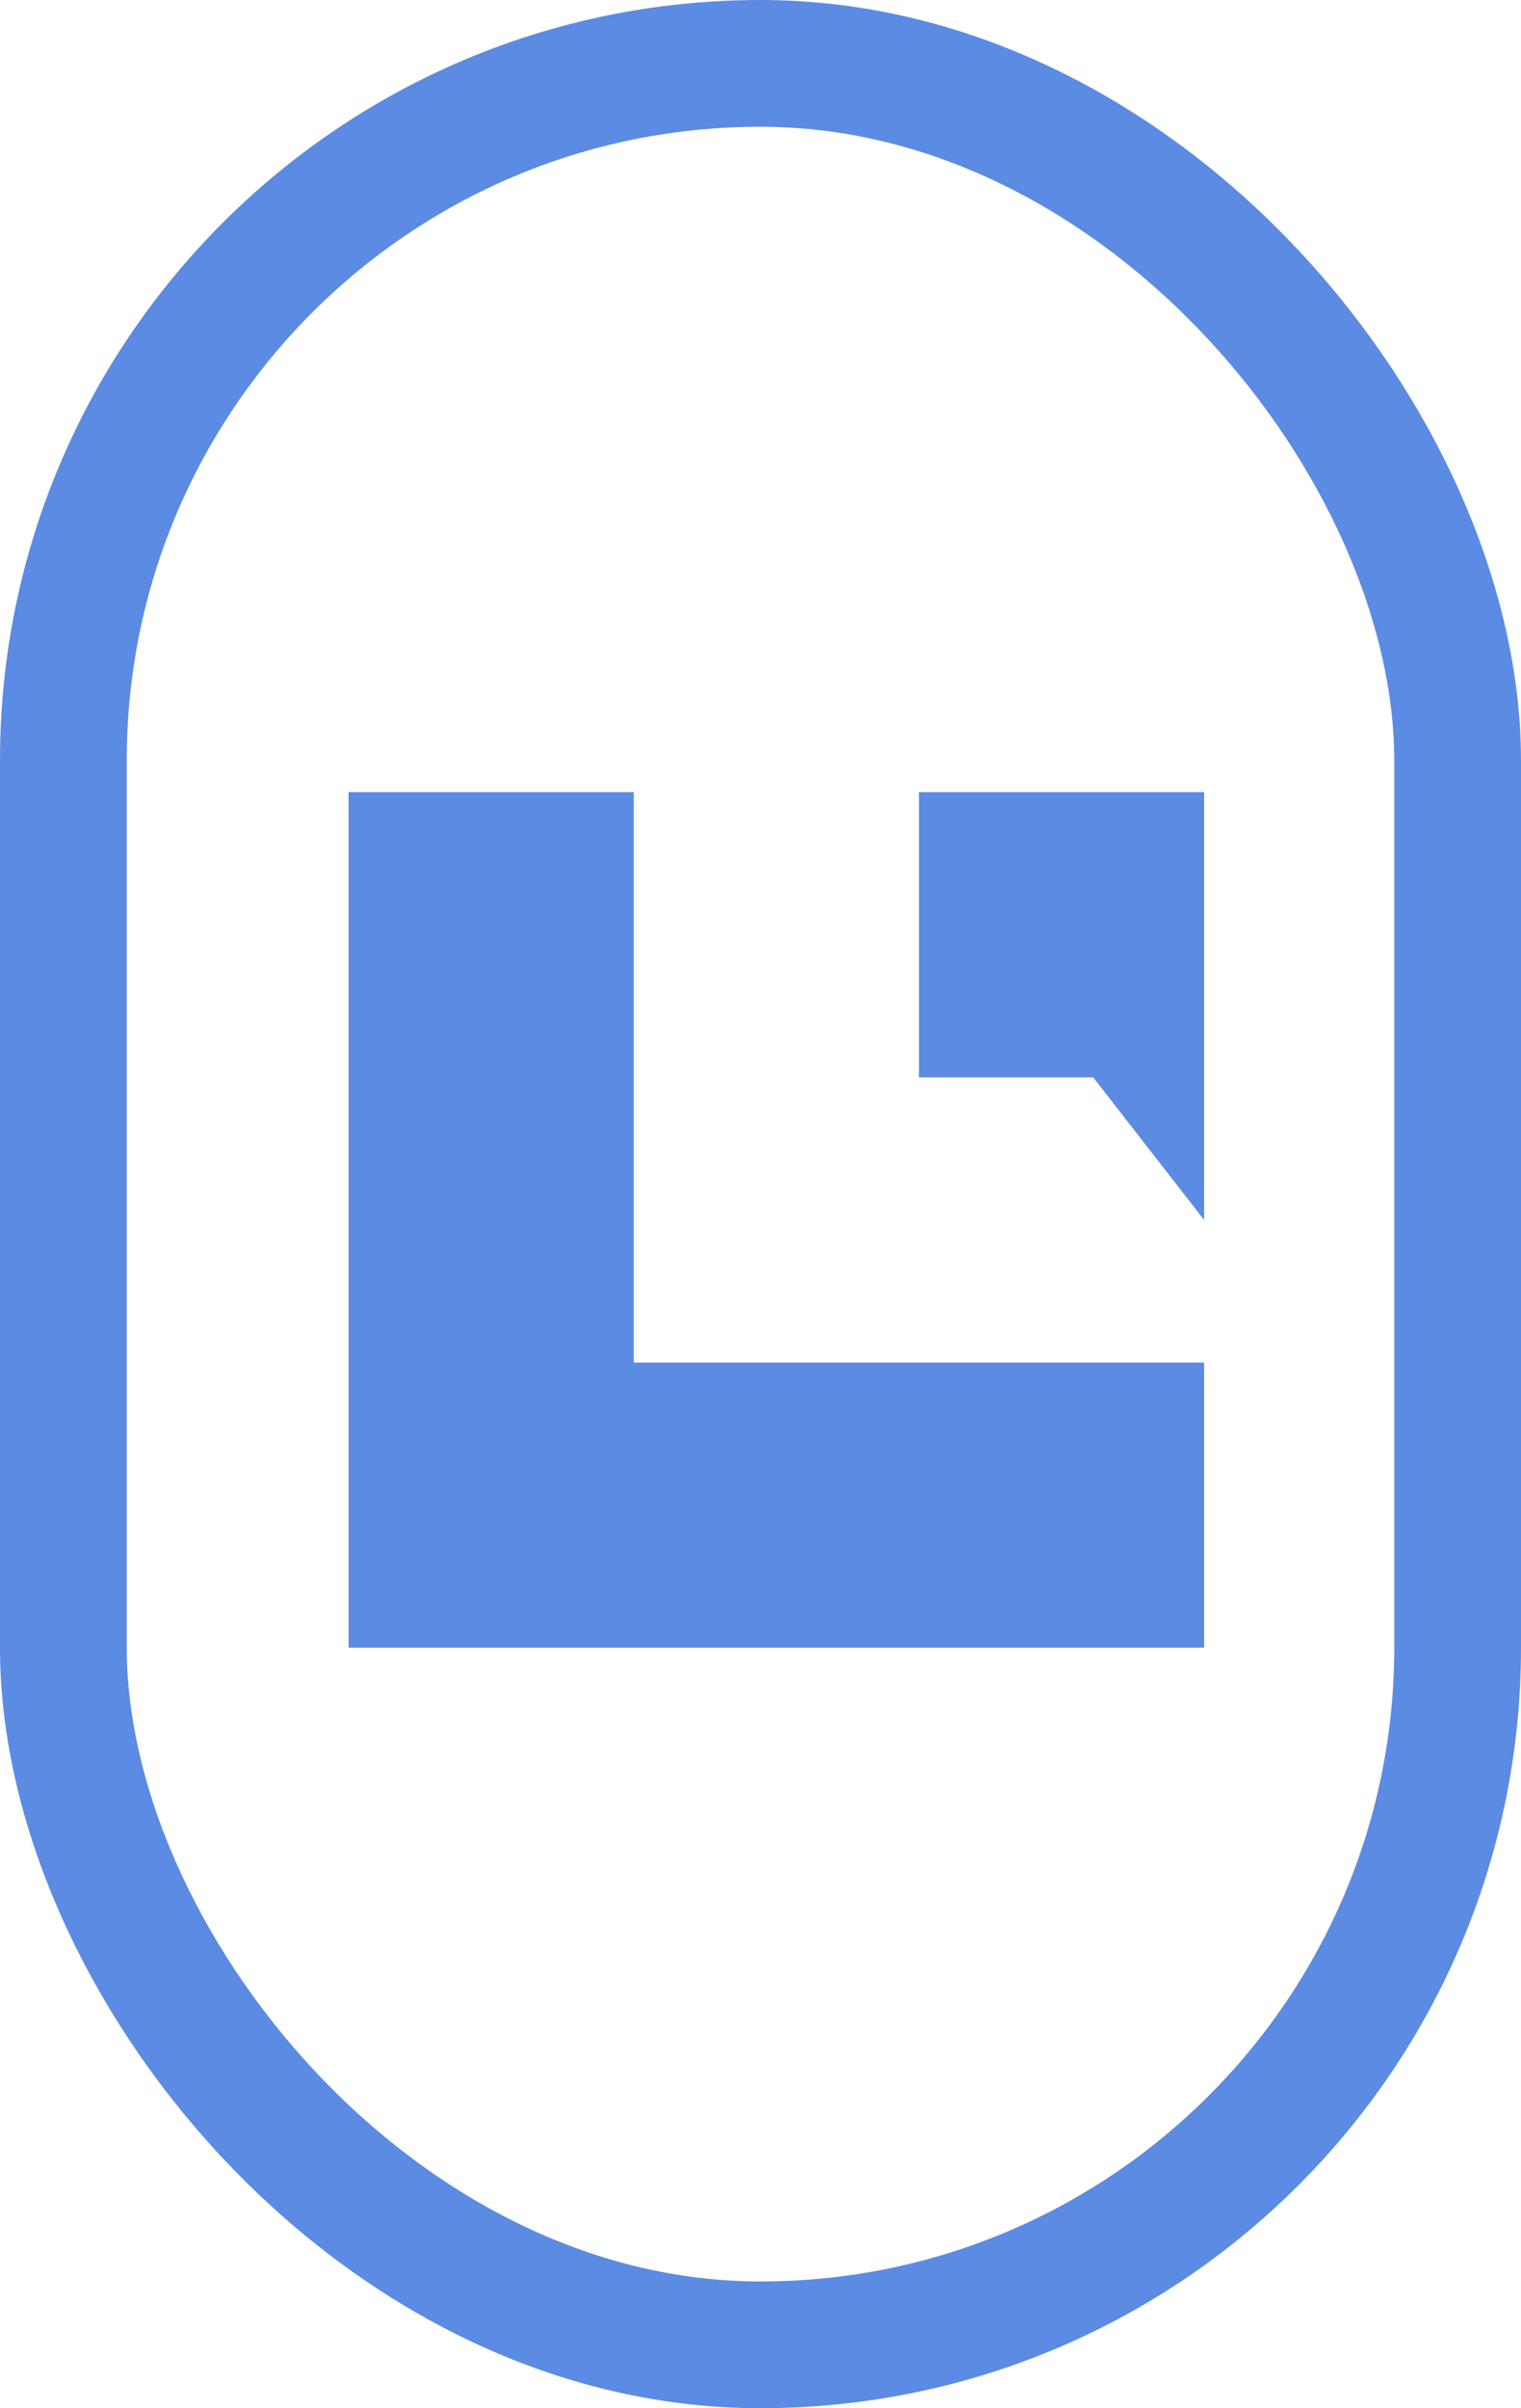 <svg width="48" height="76" viewBox="0 0 48 76" fill="none" xmlns="http://www.w3.org/2000/svg">
    <rect x="2" y="2" width="44" height="72" rx="22" stroke="#5B8BE3" stroke-width="4"/>
    <g clip-path="url(#clip0_19_1719)">
        <path fill-rule="evenodd" clip-rule="evenodd" d="M38 52V43H20V25H11V52H38ZM29 25V34L34.5 34L38 38.5L38 34V25H29Z" fill="#5B8BE3"/>
    </g>
    <defs>
        <clipPath id="clip0_19_1719">
            <rect width="27" height="27" fill="white" transform="translate(11 25)"/>
        </clipPath>
    </defs>
</svg>

